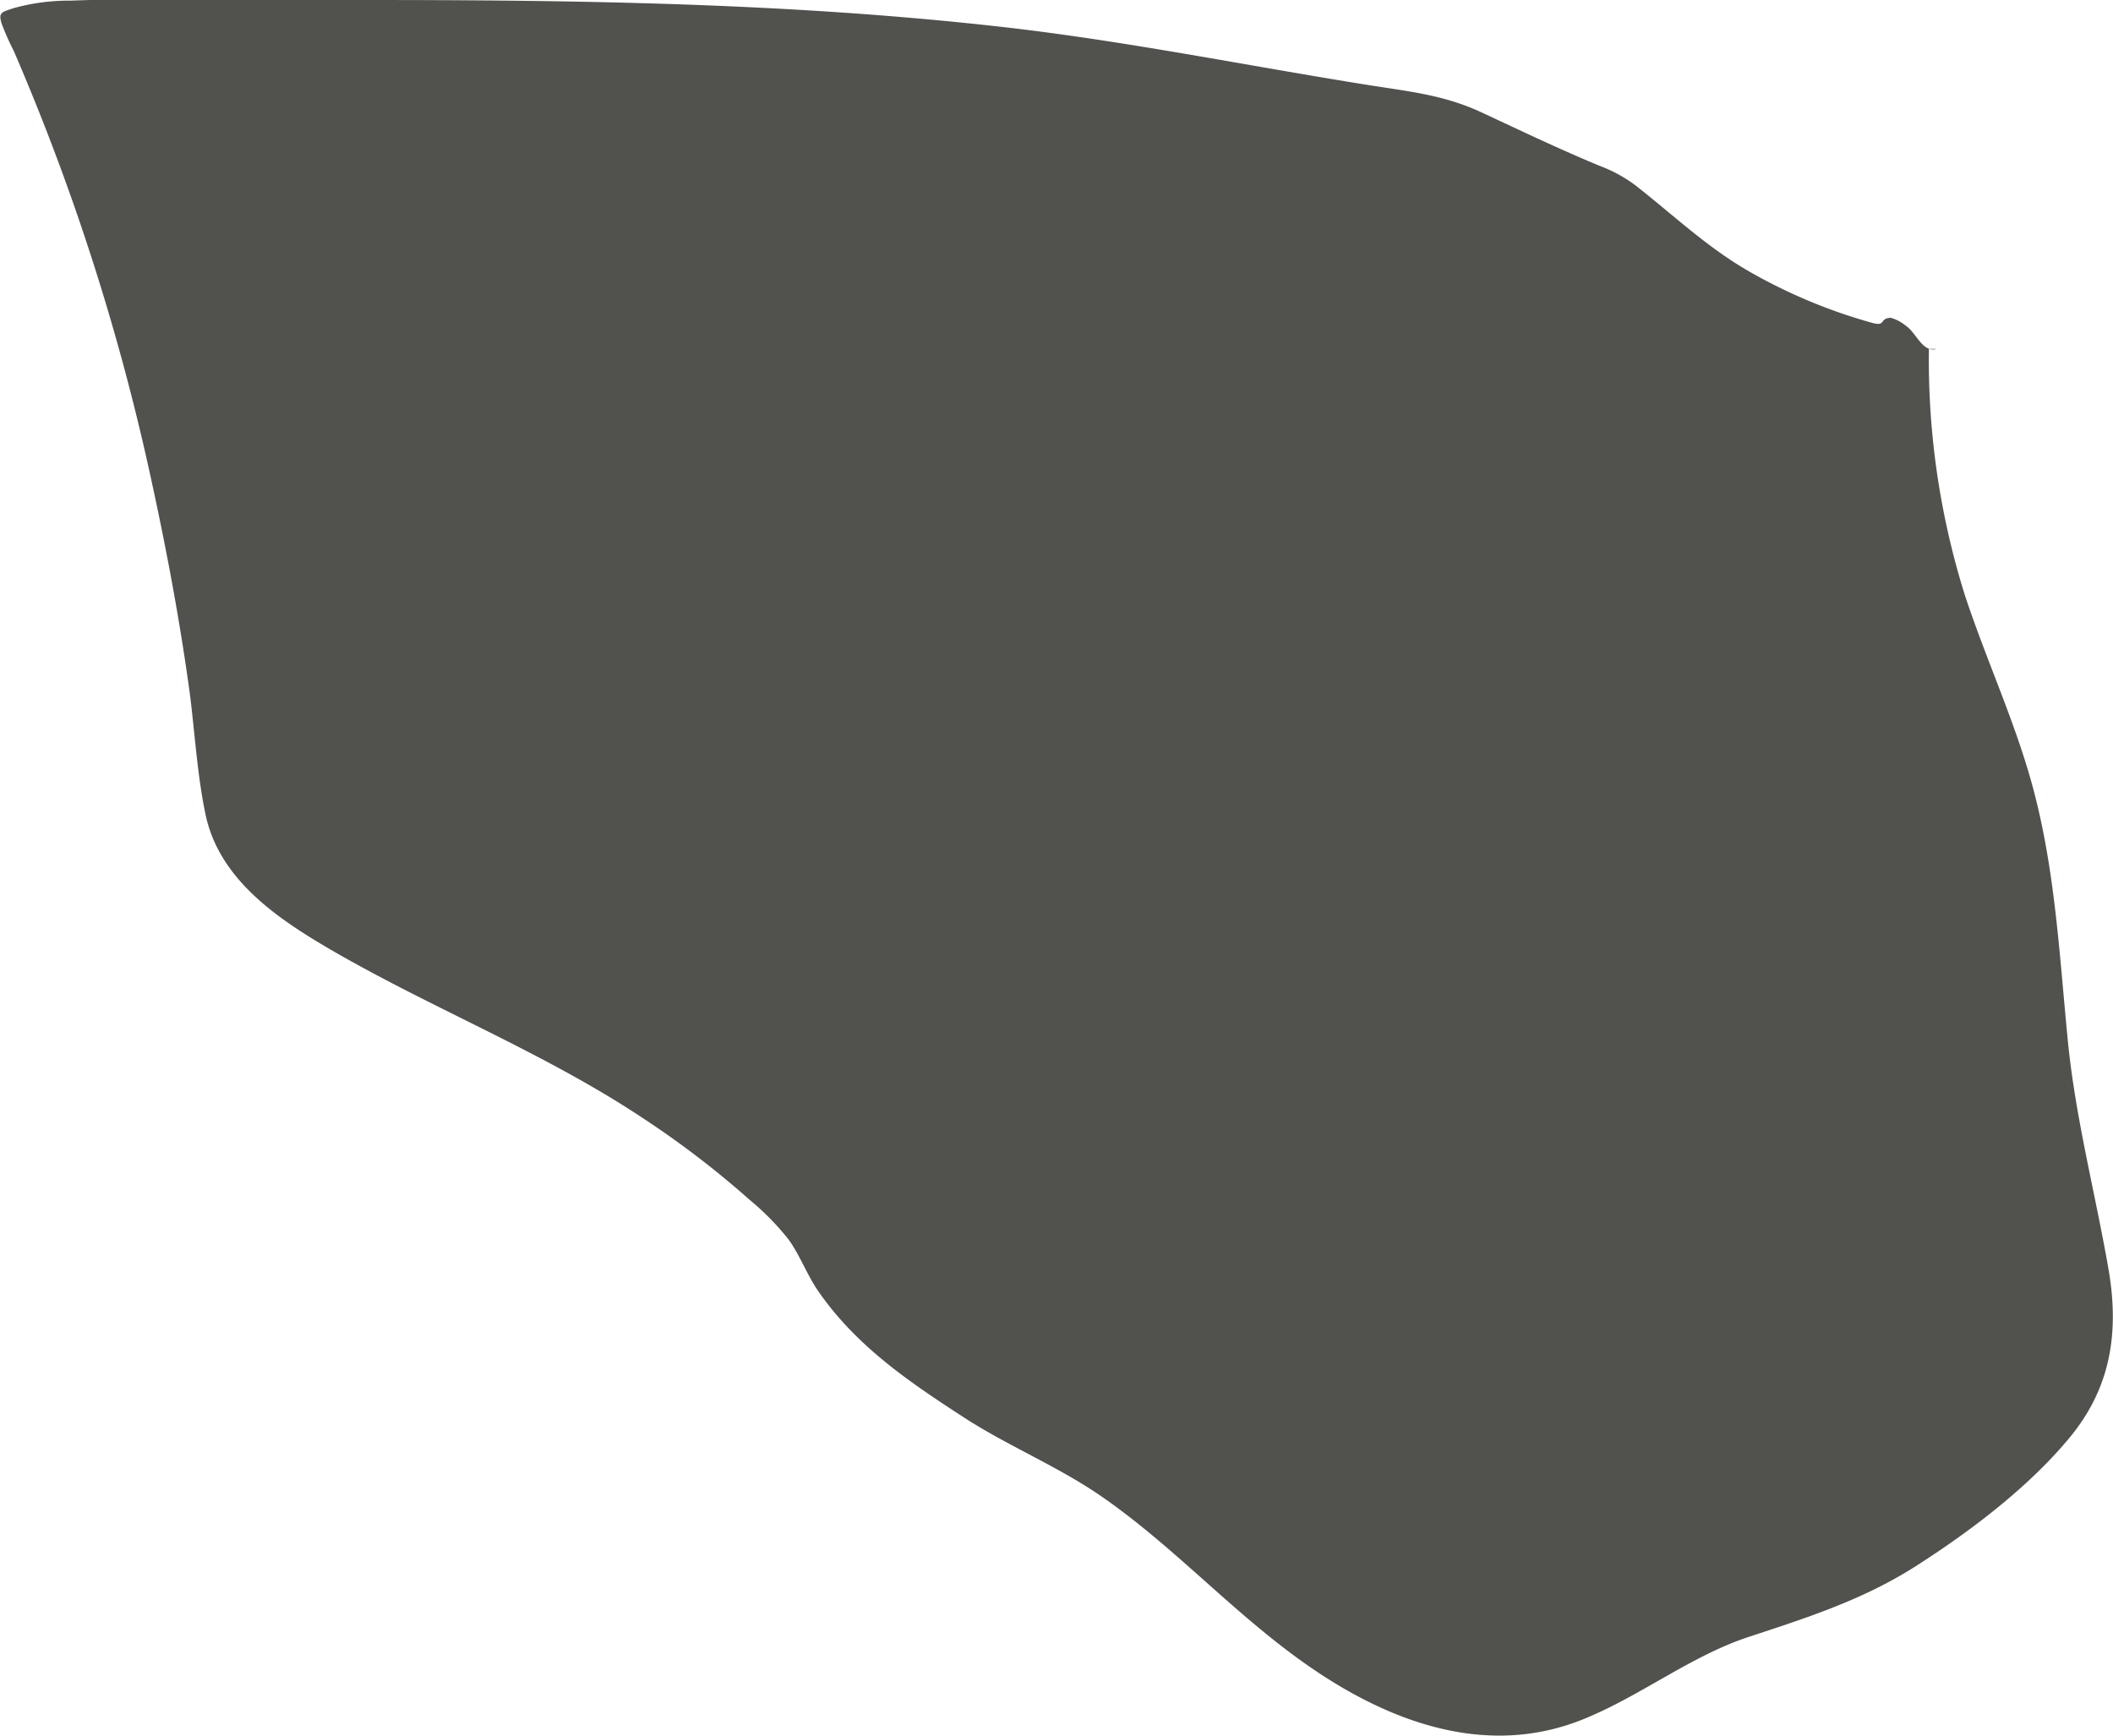 <svg id="blob_8" data-name="blob_8" xmlns="http://www.w3.org/2000/svg" viewBox="0 0 200.86 165.02"><defs><style>.cls-1{fill:#51514d;}</style></defs><path class="cls-1" d="M282.36,150.14a74.72,74.72,0,0,0,3.42,23.42c2,6.07,4.7,11.86,6.39,18,2.18,7.95,2.59,16.13,3.39,24.29.73,7.44,2.62,14.54,3.89,21.88,1,5.91.21,11.15-3.68,15.87s-9.42,8.92-14.7,12.29c-5,3.18-10.26,4.86-15.82,6.69s-10.26,5.61-15.74,7.83c-8.73,3.54-17.56.61-25.09-4.36s-13.34-11.7-20.63-16.76c-4.2-2.92-9-4.85-13.26-7.63-5.21-3.38-10.16-6.76-13.74-11.93-1.08-1.56-1.73-3.39-2.82-4.91a25,25,0,0,0-3.72-3.79,88.13,88.13,0,0,0-10.08-7.72c-9.38-6.24-19.83-10.33-29.54-15.94-5.17-3-10.81-6.76-12.1-13-.78-3.74-1-7.63-1.48-11.42-1-7.34-2.39-14.63-4-21.86a220.13,220.13,0,0,0-12.73-39.24,26.66,26.66,0,0,1-1.16-2.61c-.34-1.11,0-1.1,1.15-1.49a19.79,19.79,0,0,1,5.46-.71c4-.17,8-.05,11.94-.06h15.87c20.29,0,40.58.28,60.77,2.57,11.62,1.32,23.1,3.66,34.64,5.5,4,.64,7.26.94,10.88,2.63s7.44,3.51,11.2,5.07a13.45,13.45,0,0,1,3.34,1.81c3.57,2.78,6.73,5.82,10.7,8.13A50.9,50.9,0,0,0,277,147.68c1.32.35.6-.46,1.76-.49a4.22,4.22,0,0,1,1.44.78c1,.7,1.55,2.55,2.88,2.18" transform="translate(-99 -116.98)"/></svg>